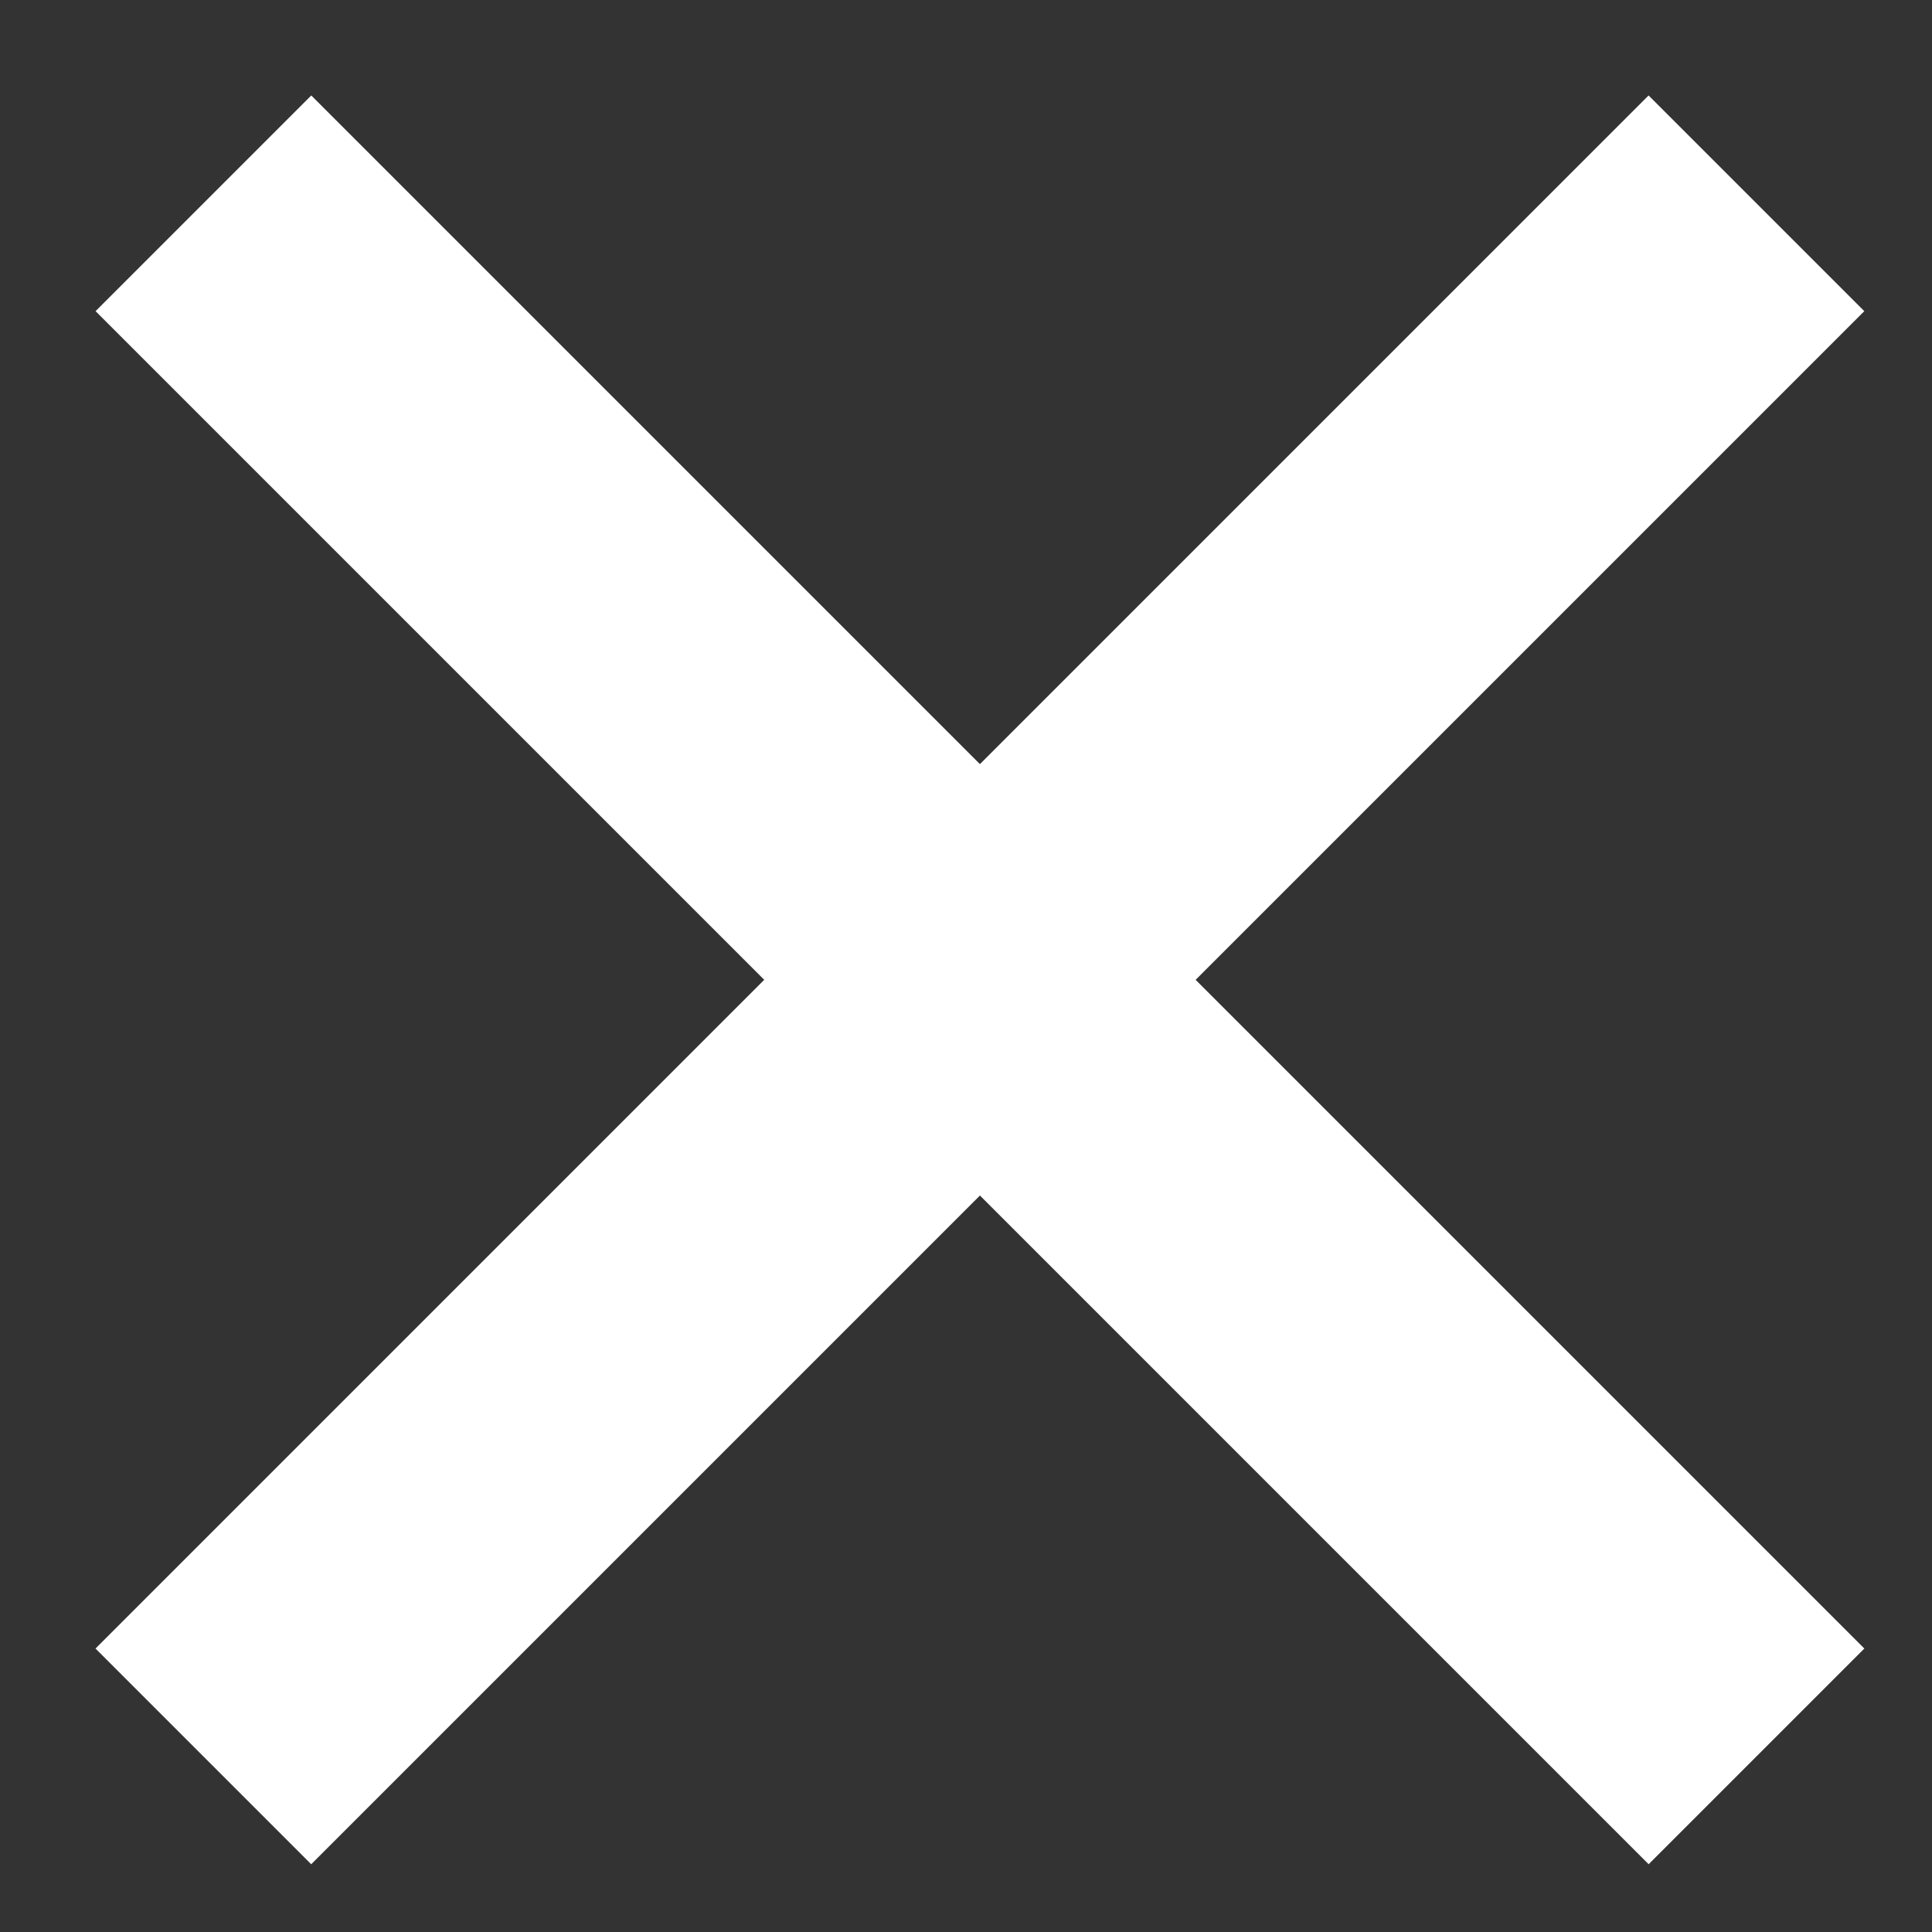 <svg width="19" height="19" viewBox="0 0 19 19" fill="none" xmlns="http://www.w3.org/2000/svg">
<rect x="0" y="0" width="19" height="19" fill="#333333" stroke="none"/>
<path d="M0 0H21.6" transform="translate(2 17.273) rotate(-45)" stroke="white" stroke-width="3"/>
<path d="M0 0H21.6" transform="translate(17.274 17.273) rotate(-135)" stroke="white" stroke-width="3"/>
</svg>
